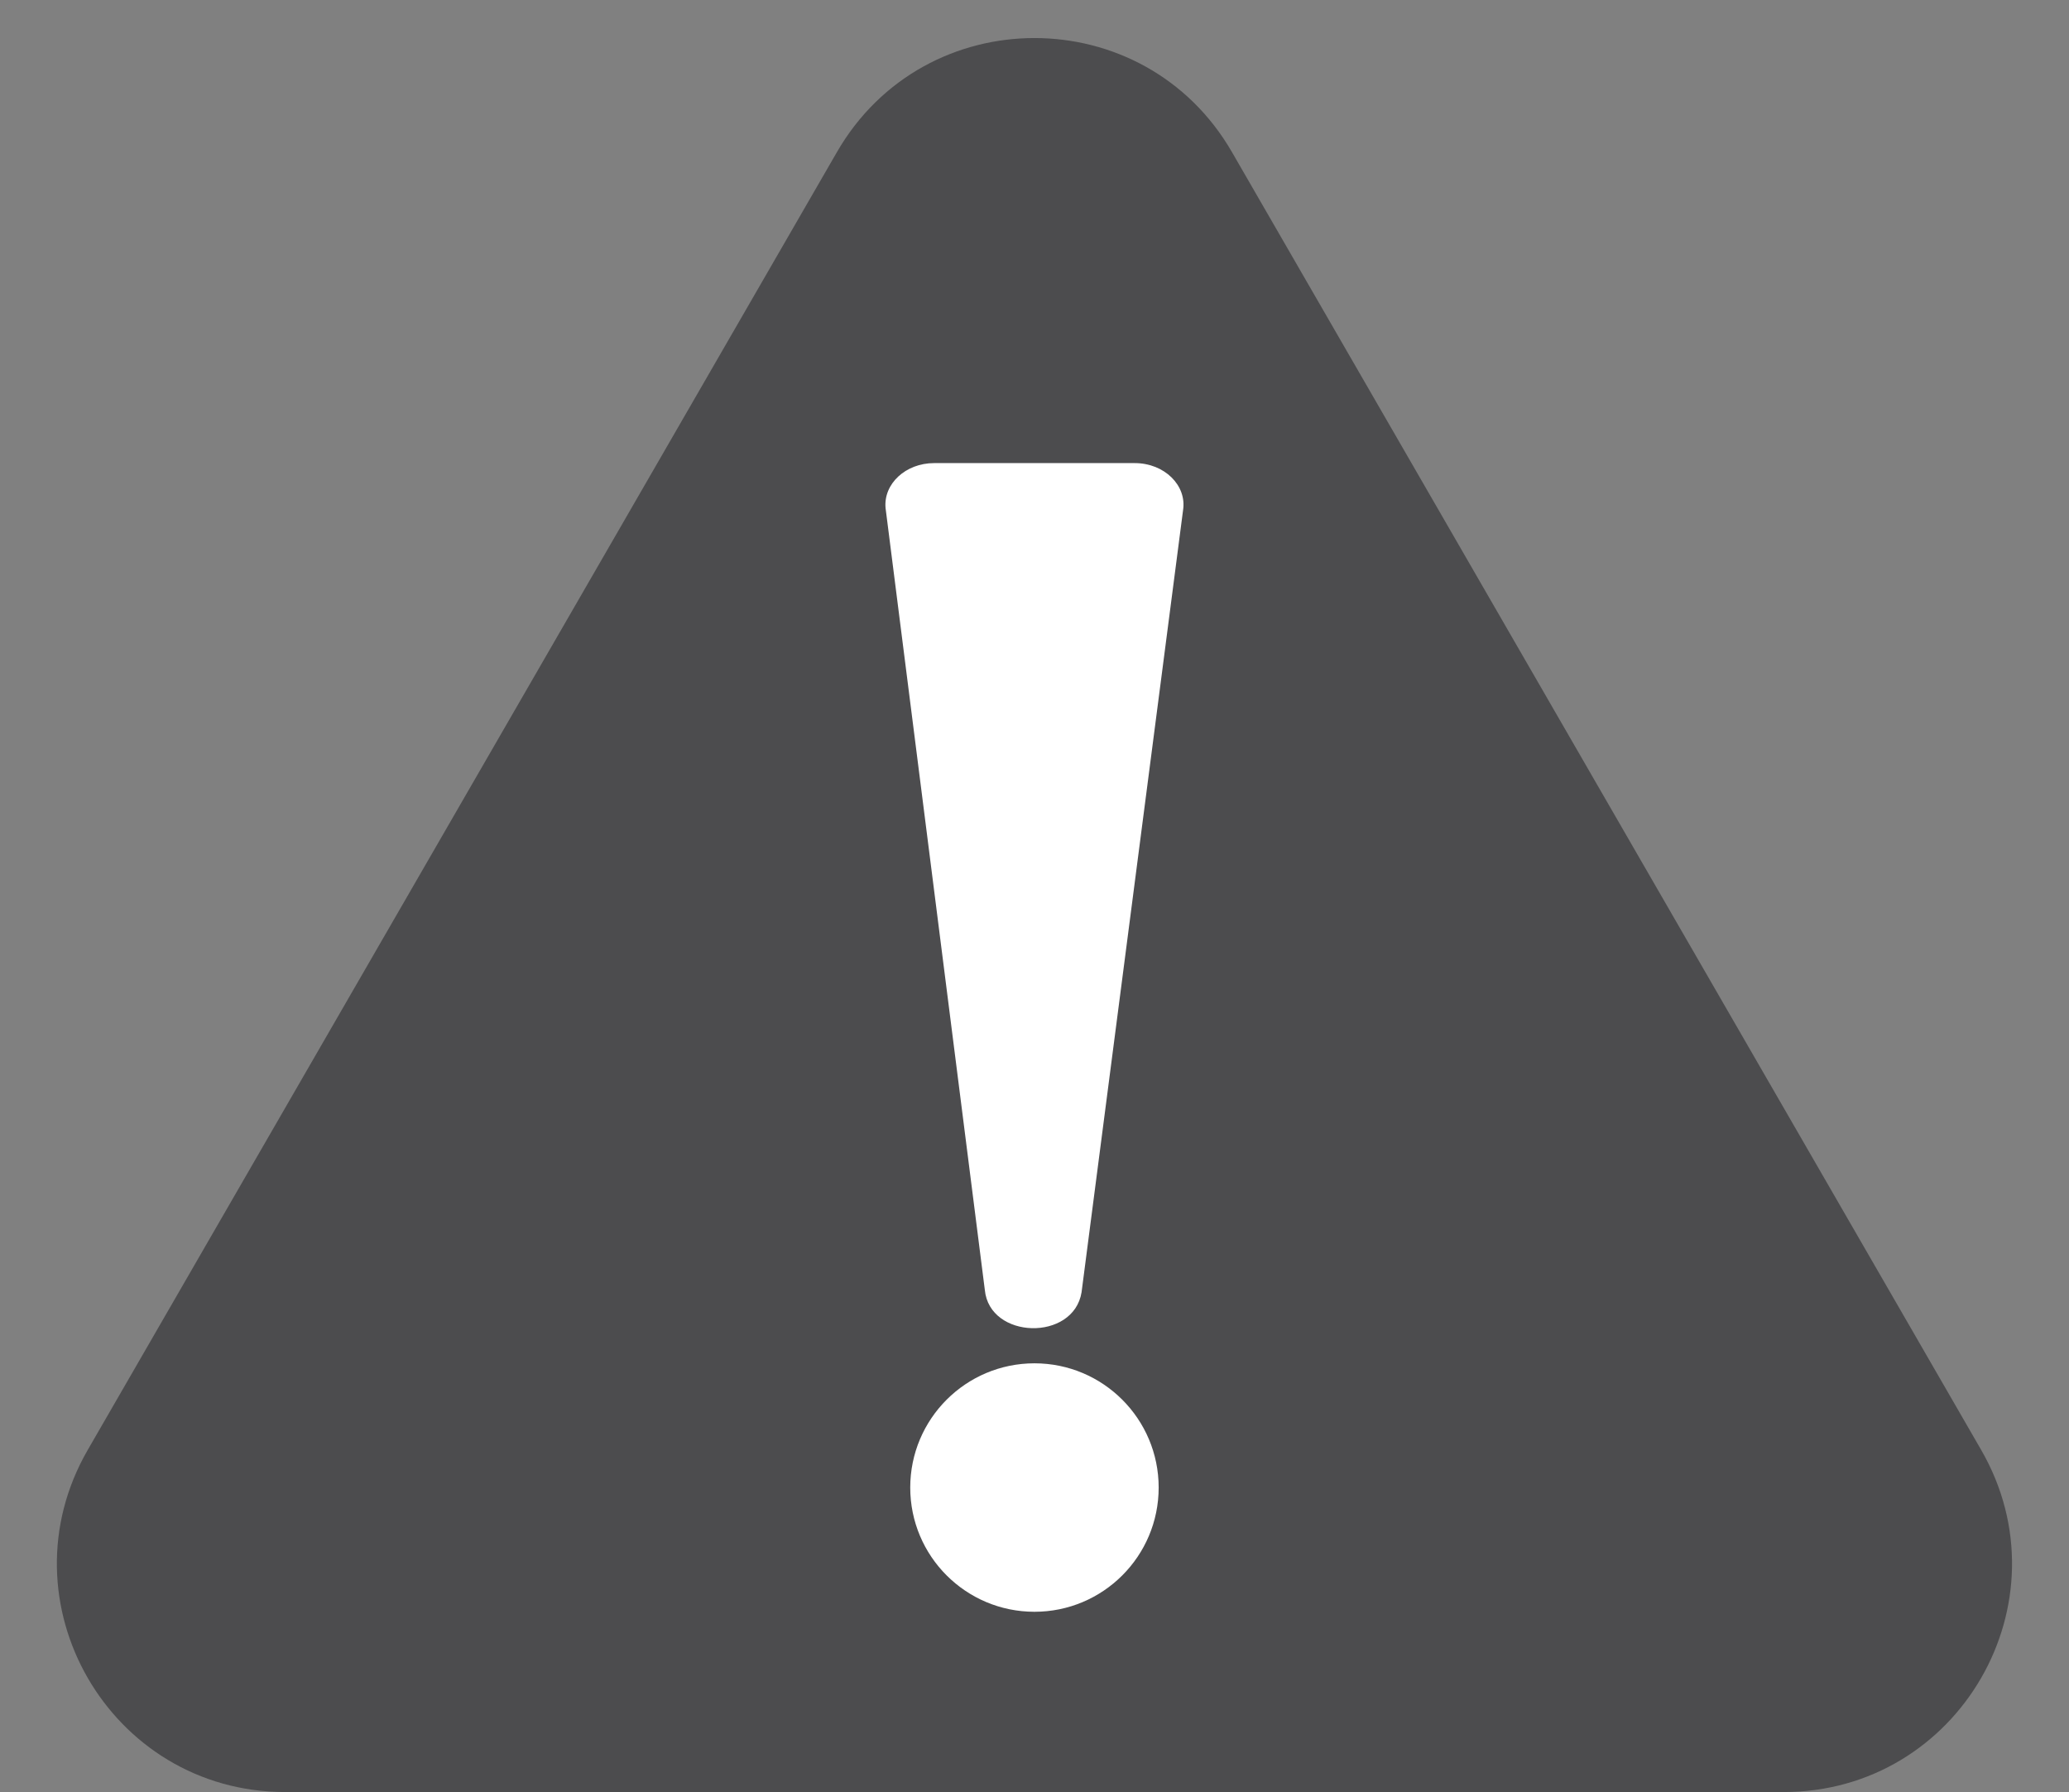 <?xml version="1.0" encoding="UTF-8" standalone="no"?><svg xmlns="http://www.w3.org/2000/svg" xmlns:xlink="http://www.w3.org/1999/xlink" fill="#000000" height="1445" preserveAspectRatio="xMidYMid meet" version="1" viewBox="226.4 322.8 1668.6 1445.0" width="1668.6" zoomAndPan="magnify"><rect x="226.4" y="322.8" width="1668.6" height="1445.0" fill="#808080" stroke="none"/><g><g id="change1_1"><path d="M 901.367 445.441 L 297.176 1491.938 C 226.387 1614.57 314.883 1767.84 456.469 1767.84 L 1664.852 1767.84 C 1806.449 1767.84 1894.941 1614.57 1824.152 1491.938 L 1219.945 445.441 C 1149.148 322.828 972.168 322.828 901.367 445.441 L 297.176 1491.938 C 226.387 1614.57 314.883 1767.84 456.469 1767.84 L 1664.852 1767.84 C 1806.449 1767.84 1894.941 1614.57 1824.152 1491.938 L 1219.945 445.441 C 1149.148 322.828 972.168 322.828 901.367 445.441" fill="#4c4c4e"/></g><g id="change2_1"><path d="M 1098.648 1364.879 L 1180.48 734.43 C 1183.781 714.25 1165.441 696.23 1141.609 696.23 L 979.719 696.23 C 956.797 696.23 938.746 712.961 940.59 732.512 L 1020.641 1362.961 C 1024.43 1402.91 1092.172 1404.59 1098.648 1364.879" fill="#ffffff"/></g><g id="change2_2"><path d="M 1160.84 1522.309 C 1160.84 1577.641 1115.988 1622.48 1060.672 1622.48 C 1005.34 1622.48 960.484 1577.641 960.484 1522.309 C 960.484 1466.988 1005.34 1422.129 1060.672 1422.129 C 1115.988 1422.129 1160.84 1466.988 1160.84 1522.309" fill="#ffffff"/></g></g></svg>